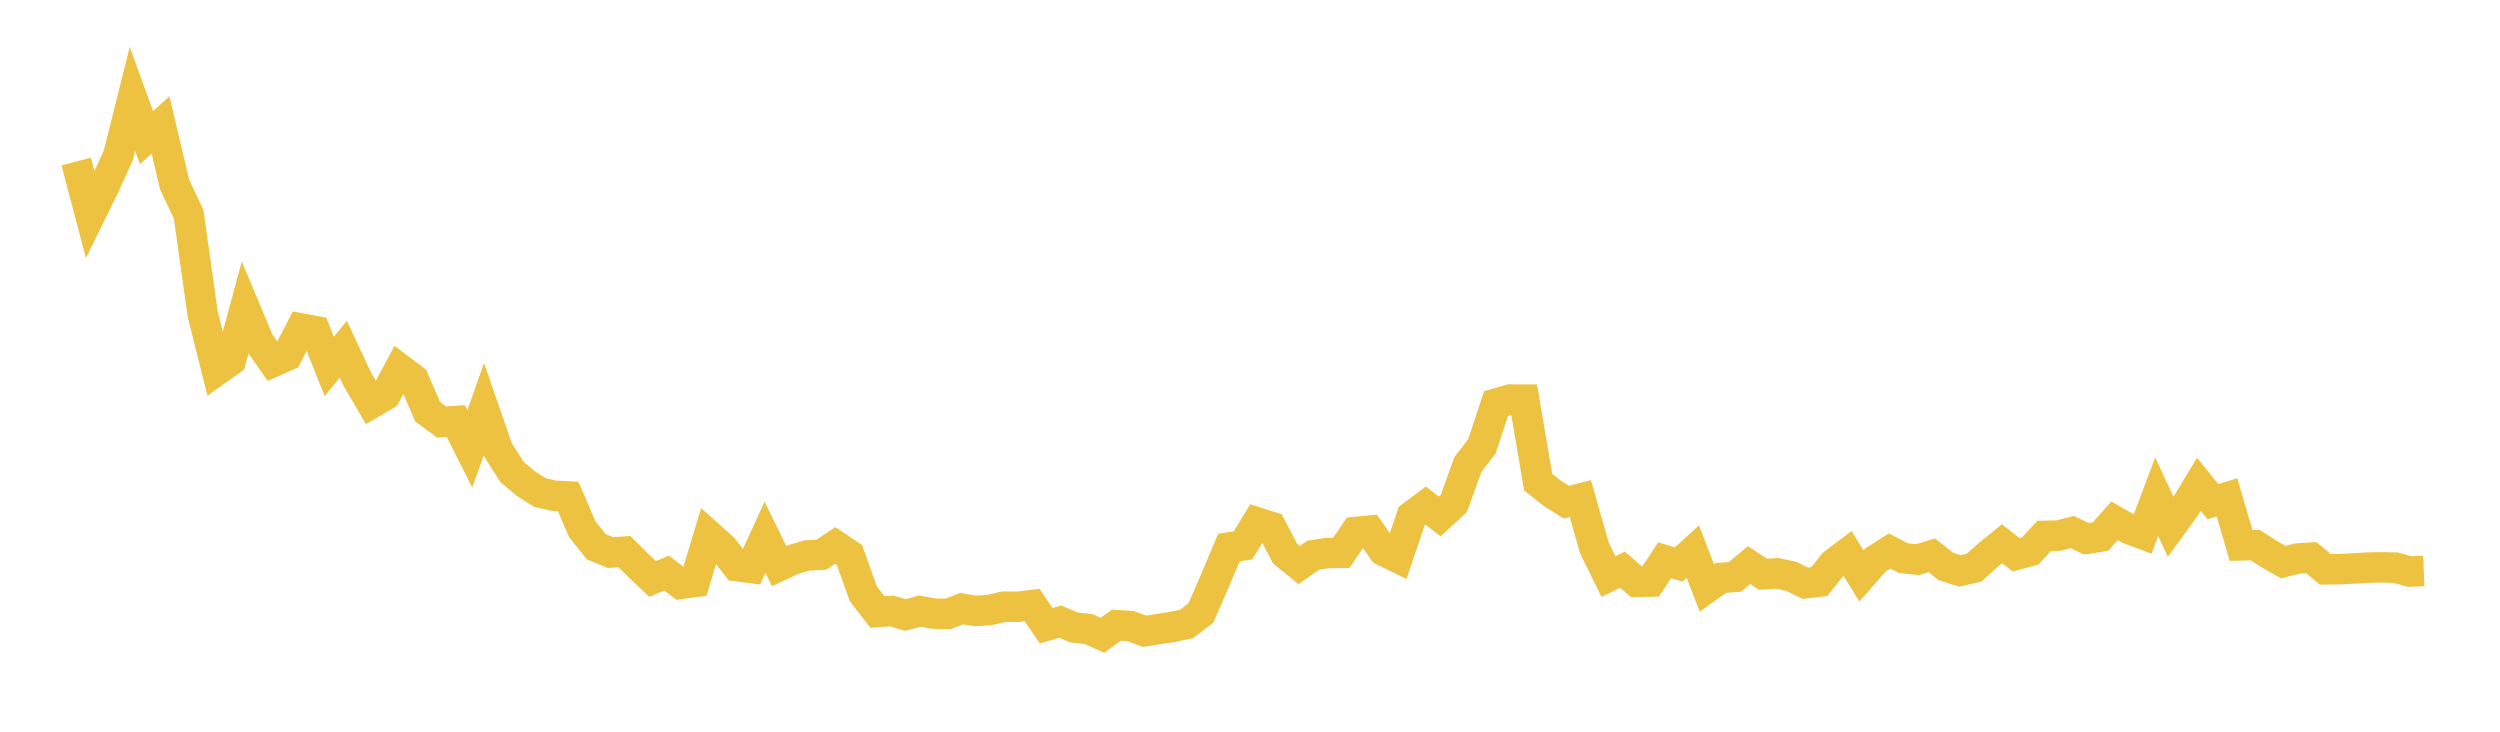 <svg width="164" height="48" xmlns="http://www.w3.org/2000/svg" xmlns:xlink="http://www.w3.org/1999/xlink"><path fill="none" stroke="rgb(237,194,64)" stroke-width="2" d="M5,10.594L5.922,14.087L6.844,12.21L7.766,10.178L8.689,6.49L9.611,9.03L10.533,8.193L11.455,12.108L12.377,14.062L13.299,20.613L14.222,24.297L15.144,23.642L16.066,20.227L16.988,22.428L17.91,23.742L18.832,23.332L19.754,21.55L20.677,21.72L21.599,24.037L22.521,22.909L23.443,24.883L24.365,26.456L25.287,25.918L26.21,24.189L27.132,24.881L28.054,27.007L28.976,27.686L29.898,27.621L30.82,29.448L31.743,26.841L32.665,29.503L33.587,30.961L34.509,31.734L35.431,32.318L36.353,32.519L37.275,32.569L38.198,34.716L39.12,35.87L40.042,36.248L40.964,36.187L41.886,37.104L42.808,37.981L43.731,37.593L44.653,38.301L45.575,38.178L46.497,35.121L47.419,35.944L48.341,37.137L49.263,37.255L50.186,35.244L51.108,37.132L52.03,36.704L52.952,36.437L53.874,36.391L54.796,35.781L55.719,36.4L56.641,38.963L57.563,40.149L58.485,40.079L59.407,40.346L60.329,40.088L61.251,40.251L62.174,40.274L63.096,39.928L64.018,40.081L64.94,40.008L65.862,39.797L66.784,39.805L67.707,39.693L68.629,41.049L69.551,40.779L70.473,41.166L71.395,41.263L72.317,41.675L73.24,41.009L74.162,41.071L75.084,41.413L76.006,41.263L76.928,41.124L77.85,40.925L78.772,40.223L79.695,38.104L80.617,35.916L81.539,35.778L82.461,34.27L83.383,34.564L84.305,36.316L85.228,37.067L86.15,36.419L87.072,36.279L87.994,36.264L88.916,34.9L89.838,34.809L90.76,36.137L91.683,36.585L92.605,33.859L93.527,33.169L94.449,33.876L95.371,33.026L96.293,30.475L97.216,29.274L98.138,26.476L99.06,26.214L99.982,26.216L100.904,31.625L101.826,32.361L102.749,32.941L103.671,32.707L104.593,35.947L105.515,37.823L106.437,37.373L107.359,38.169L108.281,38.15L109.204,36.75L110.126,37.034L111.048,36.19L111.97,38.568L112.892,37.912L113.814,37.844L114.737,37.07L115.659,37.673L116.581,37.608L117.503,37.807L118.425,38.261L119.347,38.156L120.269,36.988L121.192,36.293L122.114,37.783L123.036,36.73L123.958,36.144L124.88,36.617L125.802,36.713L126.725,36.429L127.647,37.16L128.569,37.453L129.491,37.243L130.413,36.418L131.335,35.671L132.257,36.395L133.18,36.147L134.102,35.154L135.024,35.136L135.946,34.904L136.868,35.346L137.79,35.203L138.713,34.169L139.635,34.693L140.557,35.038L141.479,32.587L142.401,34.567L143.323,33.296L144.246,31.764L145.168,32.908L146.09,32.624L147.012,35.776L147.934,35.756L148.856,36.349L149.778,36.872L150.701,36.644L151.623,36.583L152.545,37.347L153.467,37.341L154.389,37.292L155.311,37.236L156.234,37.217L157.156,37.239L158.078,37.493L159,37.457"></path></svg>